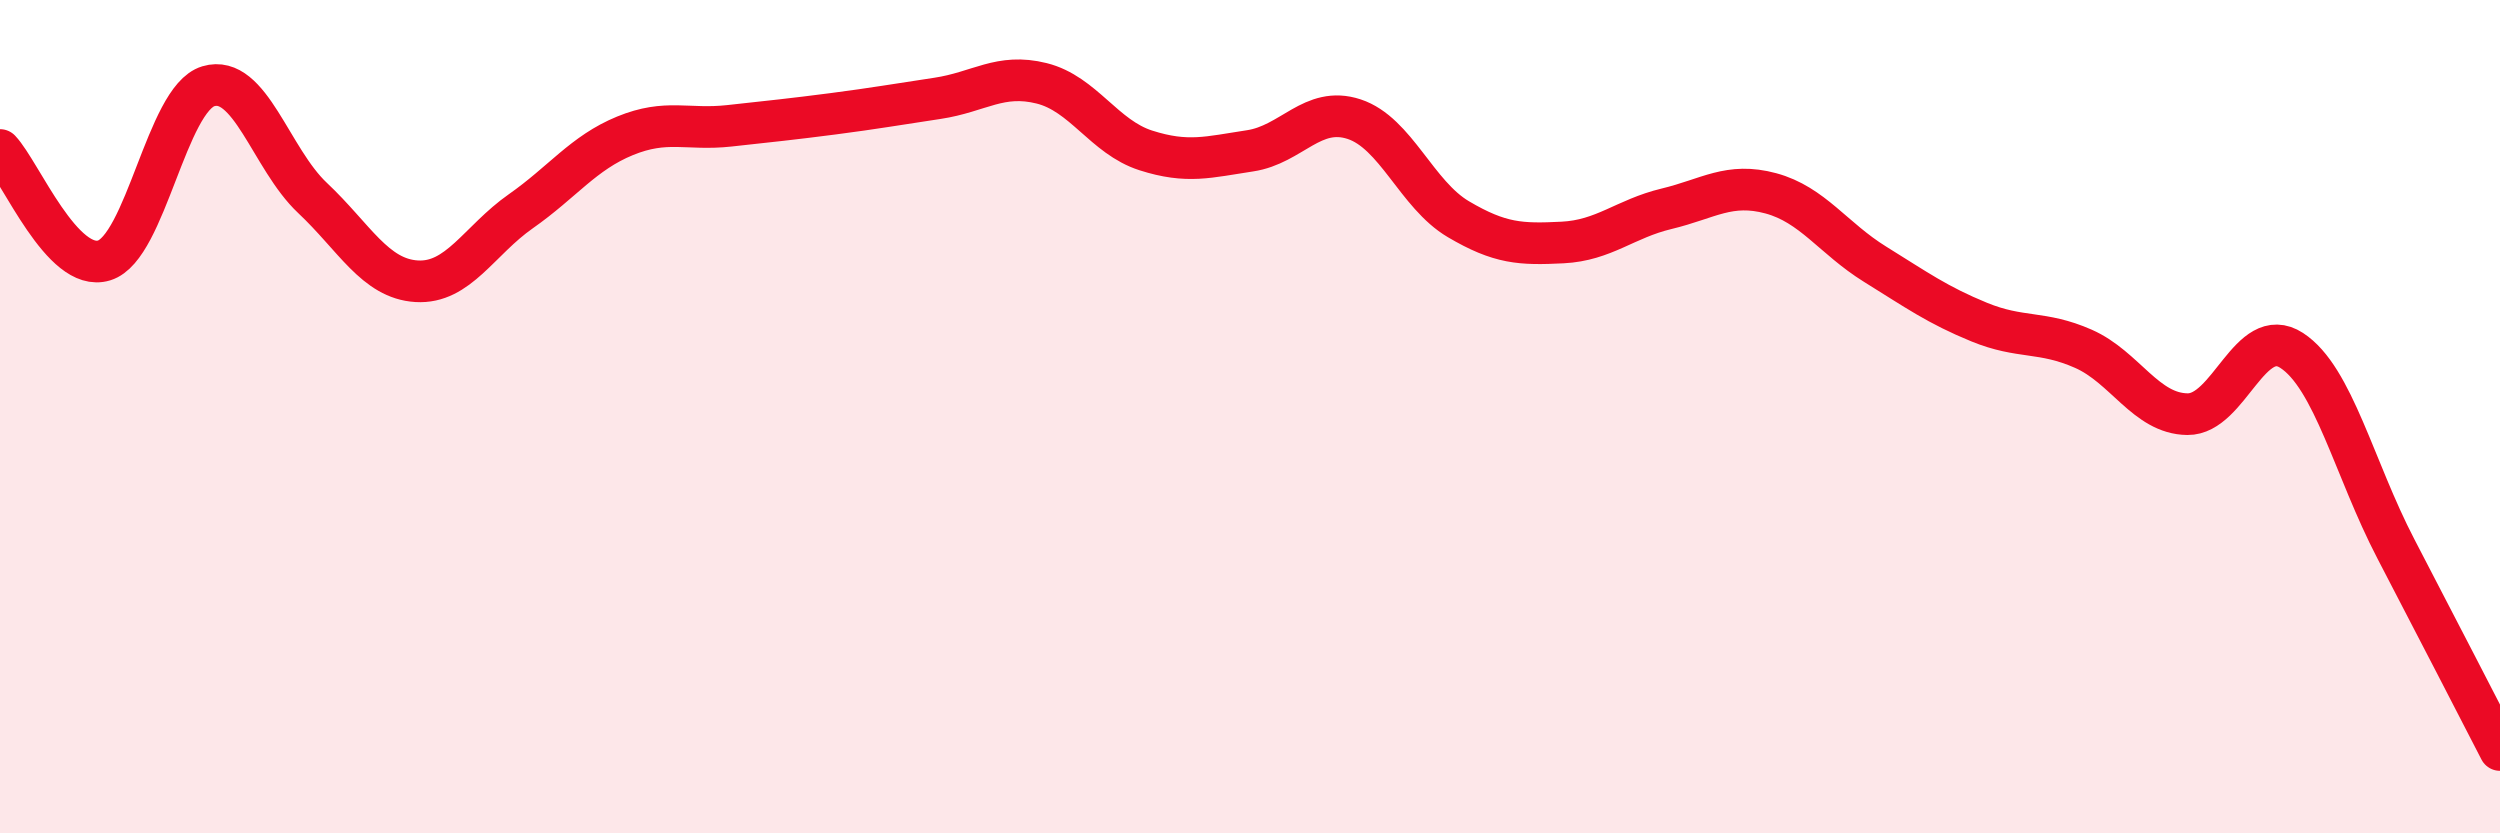 
    <svg width="60" height="20" viewBox="0 0 60 20" xmlns="http://www.w3.org/2000/svg">
      <path
        d="M 0,3.6 C 0.5,4.13 1.5,6.56 2.5,6.25 C 3.5,5.94 4,2.37 5,2.07 C 6,1.77 6.5,3.81 7.5,4.75 C 8.5,5.69 9,6.69 10,6.75 C 11,6.81 11.5,5.77 12.5,5.07 C 13.5,4.37 14,3.67 15,3.26 C 16,2.85 16.5,3.13 17.5,3.02 C 18.5,2.91 19,2.86 20,2.73 C 21,2.6 21.5,2.51 22.5,2.36 C 23.5,2.21 24,1.75 25,2 C 26,2.25 26.5,3.29 27.5,3.61 C 28.5,3.93 29,3.77 30,3.62 C 31,3.47 31.5,2.53 32.5,2.86 C 33.5,3.19 34,4.67 35,5.26 C 36,5.85 36.5,5.87 37.5,5.82 C 38.5,5.77 39,5.25 40,5.01 C 41,4.77 41.5,4.37 42.5,4.64 C 43.5,4.91 44,5.72 45,6.34 C 46,6.96 46.5,7.32 47.5,7.73 C 48.5,8.14 49,7.93 50,8.37 C 51,8.81 51.5,9.93 52.5,9.94 C 53.5,9.95 54,7.76 55,8.41 C 56,9.06 56.5,11.25 57.5,13.17 C 58.5,15.09 59.5,17.03 60,18L60 20L0 20Z"
        fill="#EB0A25"
        opacity="0.1"
        stroke-linecap="round"
        stroke-linejoin="round"
      />
      <path
        d="M 0,3.6 C 0.5,4.13 1.5,6.56 2.5,6.25 C 3.5,5.94 4,2.37 5,2.07 C 6,1.77 6.5,3.81 7.5,4.75 C 8.5,5.69 9,6.69 10,6.75 C 11,6.81 11.5,5.77 12.5,5.07 C 13.5,4.37 14,3.67 15,3.26 C 16,2.85 16.5,3.13 17.5,3.02 C 18.5,2.91 19,2.86 20,2.73 C 21,2.6 21.5,2.51 22.5,2.36 C 23.5,2.21 24,1.75 25,2 C 26,2.25 26.5,3.29 27.5,3.61 C 28.5,3.93 29,3.77 30,3.62 C 31,3.47 31.5,2.53 32.5,2.86 C 33.5,3.19 34,4.67 35,5.26 C 36,5.85 36.5,5.87 37.5,5.82 C 38.5,5.77 39,5.25 40,5.01 C 41,4.77 41.5,4.37 42.5,4.64 C 43.5,4.91 44,5.72 45,6.34 C 46,6.96 46.5,7.32 47.5,7.73 C 48.5,8.14 49,7.93 50,8.37 C 51,8.81 51.5,9.93 52.5,9.94 C 53.5,9.95 54,7.76 55,8.41 C 56,9.06 56.5,11.25 57.5,13.17 C 58.5,15.09 59.5,17.03 60,18"
        stroke="#EB0A25"
        stroke-width="1"
        fill="none"
        stroke-linecap="round"
        stroke-linejoin="round"
      />
    </svg>
  